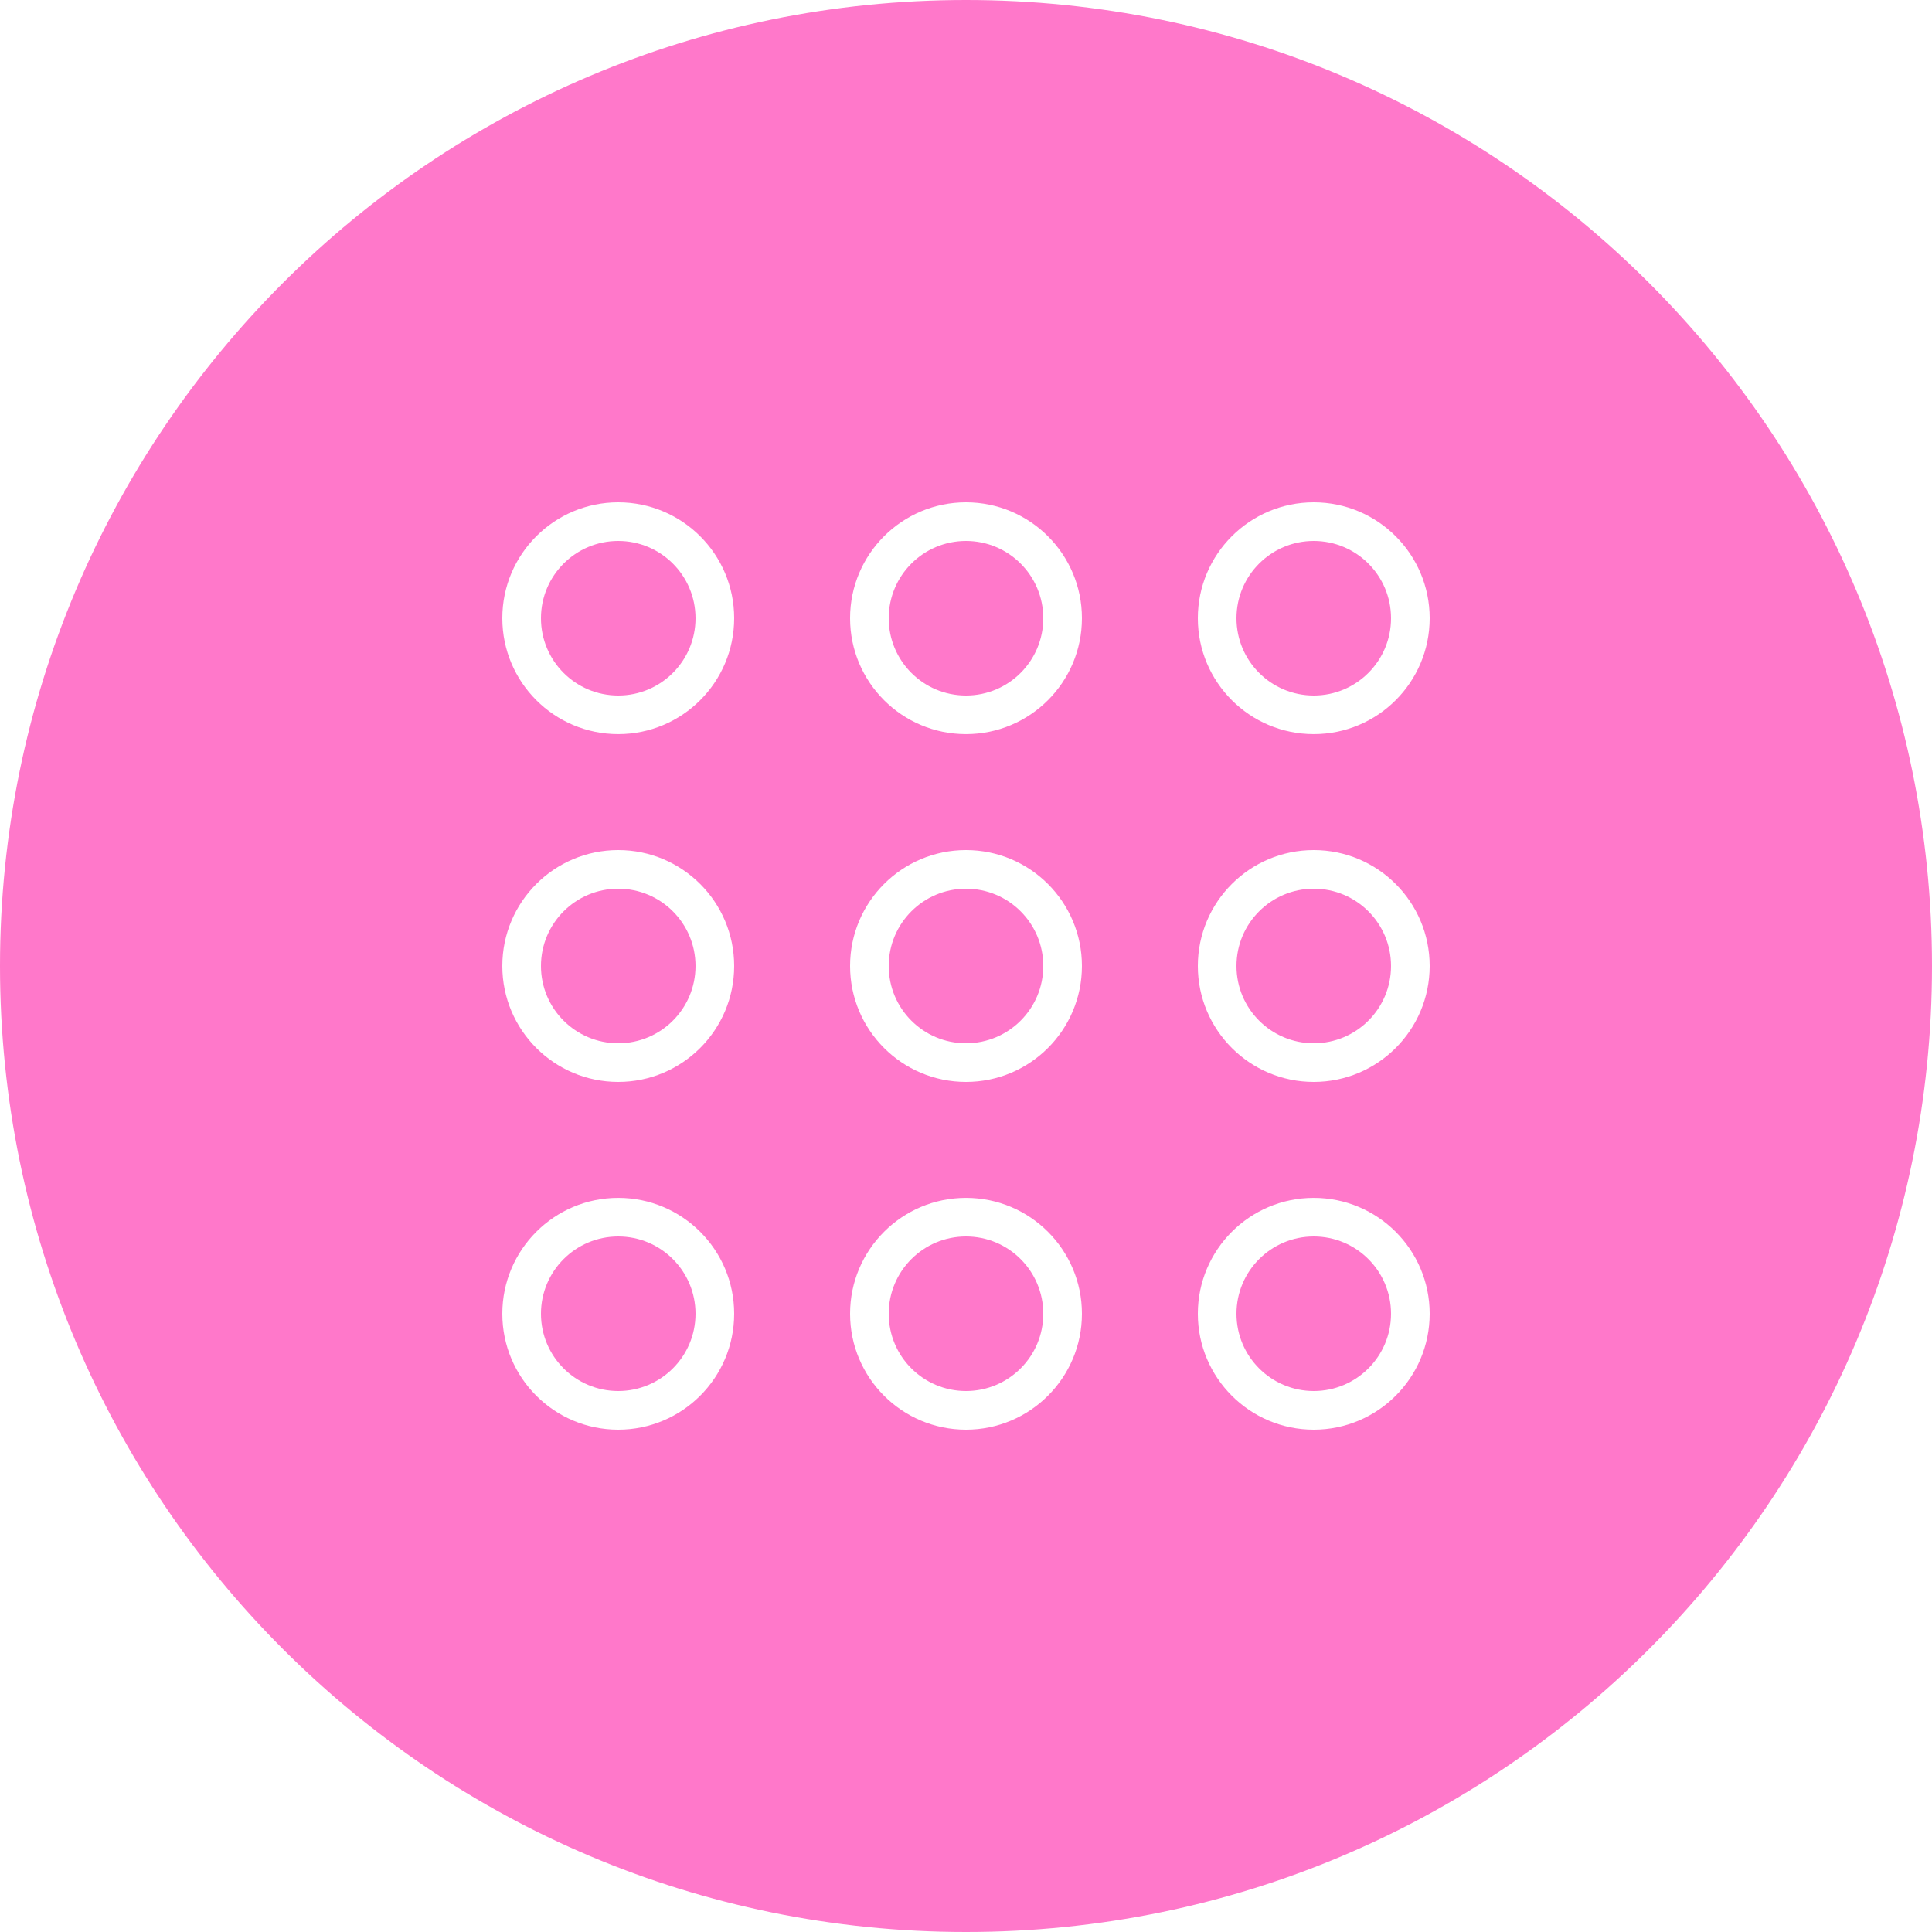 <?xml version="1.0" encoding="utf-8"?>
<!-- Generator: Adobe Illustrator 17.1.0, SVG Export Plug-In . SVG Version: 6.00 Build 0)  -->
<!DOCTYPE svg PUBLIC "-//W3C//DTD SVG 1.1//EN" "http://www.w3.org/Graphics/SVG/1.1/DTD/svg11.dtd">
<svg version="1.1" id="Layer_1" xmlns="http://www.w3.org/2000/svg" xmlns:xlink="http://www.w3.org/1999/xlink" x="0px" y="0px"
	 viewBox="0 0 2000 2000" enable-background="new 0 0 2000 2000" xml:space="preserve">
<g>
	<circle fill="#FF78CA" cx="1000" cy="1000" r="80"/>
	<circle fill="#FF78CA" cx="1000" cy="1360" r="80"/>
	<circle fill="#FF78CA" cx="1000" cy="640" r="80"/>
	<circle fill="#FF78CA" cx="1360" cy="1360" r="80"/>
	<circle fill="#FF78CA" cx="640" cy="640" r="80"/>
	<circle fill="#FF78CA" cx="640" cy="1360" r="80"/>
	<circle fill="#FF78CA" cx="640" cy="1000" r="80"/>
	<circle fill="#FF78CA" cx="1360" cy="640" r="80"/>
	<circle fill="#FF78CA" cx="1360" cy="1000" r="80"/>
	<path fill="#FF78CA" d="M1000,0C447.72,0,0,447.72,0,1000s447.72,1000,1000,1000s1000-447.72,1000-1000S1552.28,0,1000,0z
		 M640,1480c-66.24,0-120-53.72-120-120c0-66.24,53.76-119.96,120-119.96s120,53.72,120,119.96C760,1426.28,706.24,1480,640,1480z
		 M640,1120c-66.24,0-120-53.76-120-120c0-66.28,53.76-120,120-120s120,53.72,120,120S706.24,1120,640,1120z M640,759.96
		c-66.24,0-120-53.72-120-120C520,573.72,573.76,520,640,520s120,53.72,120,119.96C760,706.28,706.24,759.96,640,759.96z M1000,1480
		c-66.24,0-120-53.72-120-120c0-66.24,53.76-119.96,120-119.96s120,53.72,120,119.96C1120,1426.28,1066.24,1480,1000,1480z
		 M1000,1120c-66.24,0-120-53.76-120-120c0-66.28,53.76-120,120-120s120,53.72,120,120S1066.24,1120,1000,1120z M1000,759.96
		c-66.24,0-120-53.72-120-120C880,573.72,933.76,520,1000,520s120,53.72,120,119.96C1120,706.28,1066.24,759.96,1000,759.96z
		 M1360,1480c-66.24,0-120-53.72-120-120c0-66.24,53.76-119.96,120-119.96s120,53.72,120,119.96
		C1480,1426.28,1426.24,1480,1360,1480z M1360,1120c-66.24,0-120-53.76-120-120c0-66.28,53.76-120,120-120s120,53.72,120,120
		S1426.24,1120,1360,1120z M1360,759.96c-66.24,0-120-53.72-120-120c0-66.24,53.76-119.96,120-119.96s120,53.72,120,119.96
		C1480,706.28,1426.24,759.96,1360,759.96z"/>
</g>
</svg>
